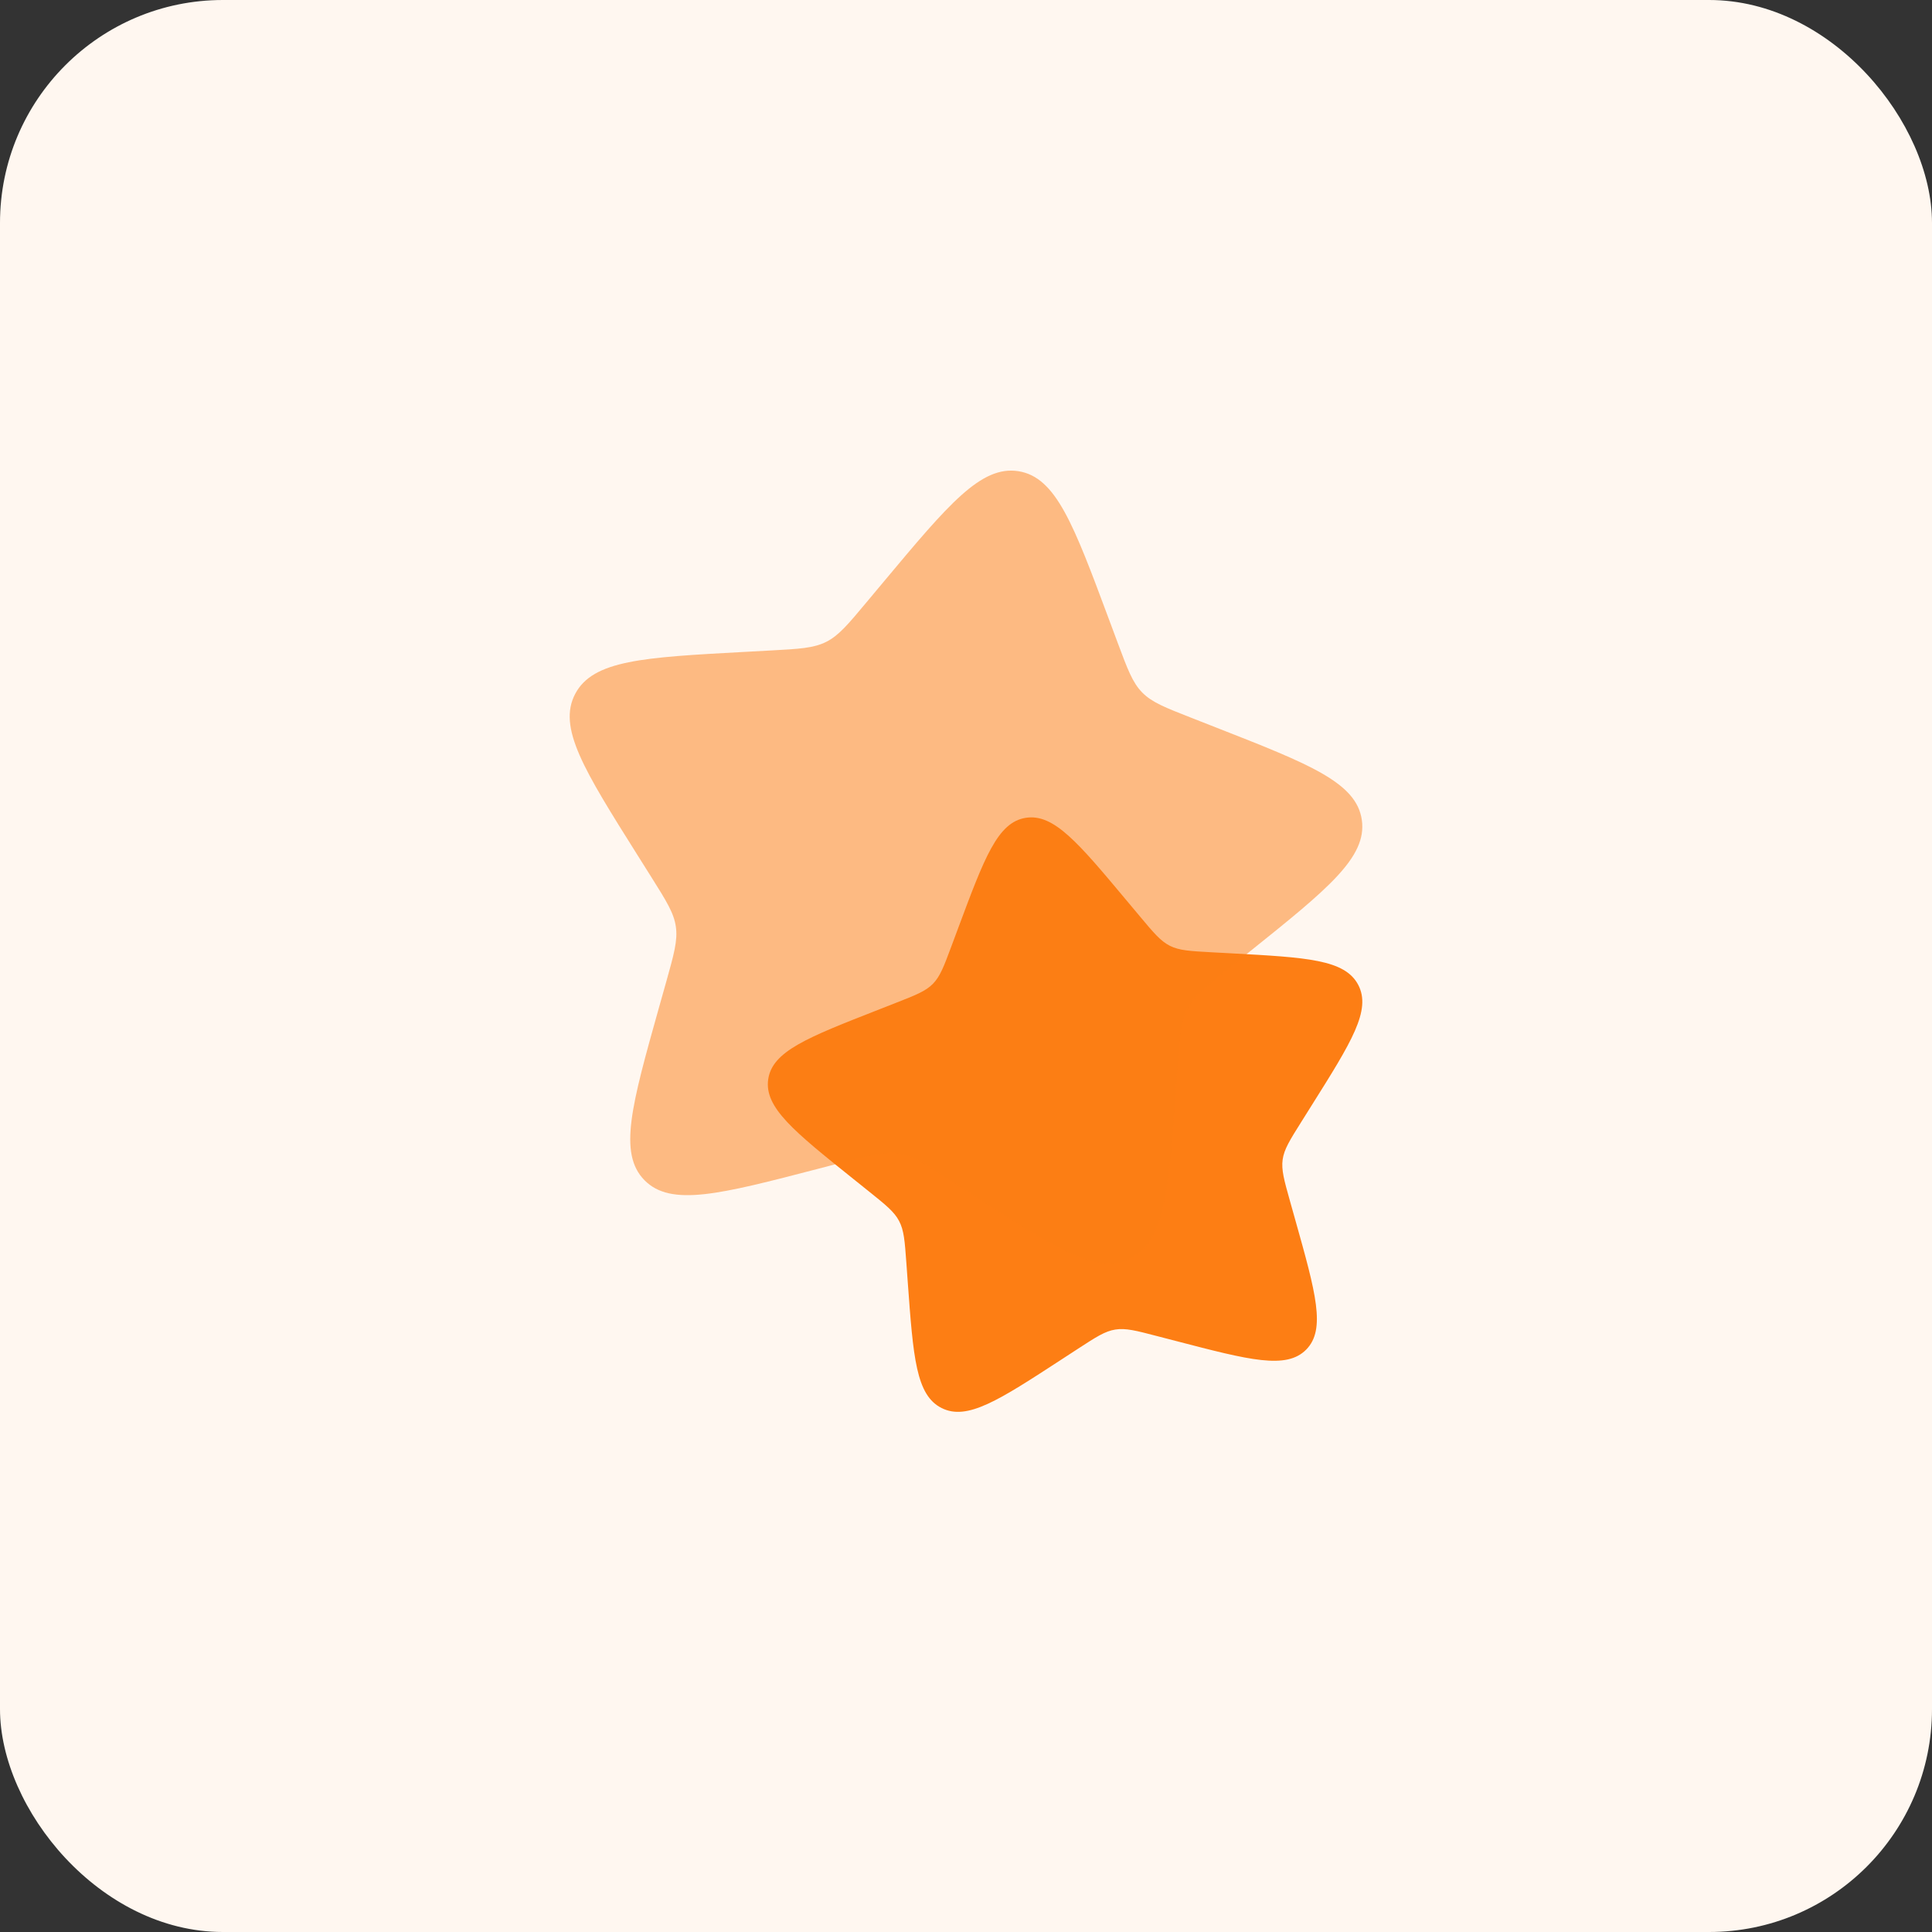 <svg width="52" height="52" viewBox="0 0 52 52" fill="none" xmlns="http://www.w3.org/2000/svg">
<rect x="0" y="0" width="52" height="52" fill="#333333" stroke="none"/>
<rect width="52" height="52" rx="6" fill="#FFF7F0"/>
<path d="M30.335 24.252C29.02 22.678 28.362 21.891 27.606 22.012C26.85 22.133 26.496 23.083 25.789 24.981L25.606 25.472C25.405 26.012 25.304 26.281 25.109 26.48C24.913 26.679 24.645 26.784 24.108 26.994L23.619 27.186C21.729 27.926 20.784 28.296 20.676 29.052C20.569 29.809 21.369 30.45 22.971 31.734L23.385 32.066C23.84 32.431 24.068 32.613 24.199 32.863C24.331 33.112 24.352 33.401 24.394 33.978L24.432 34.504C24.58 36.535 24.654 37.551 25.343 37.897C26.033 38.244 26.881 37.691 28.578 36.586L29.017 36.3C29.5 35.986 29.741 35.829 30.018 35.785C30.295 35.74 30.576 35.813 31.139 35.96L31.652 36.093C33.633 36.609 34.623 36.866 35.157 36.324C35.691 35.782 35.415 34.798 34.862 32.832L34.719 32.323C34.562 31.764 34.484 31.485 34.523 31.208C34.563 30.931 34.716 30.687 35.022 30.2L35.3 29.757C36.377 28.044 36.915 27.188 36.556 26.506C36.196 25.825 35.177 25.77 33.138 25.659L32.611 25.631C32.031 25.599 31.742 25.584 31.489 25.457C31.237 25.33 31.05 25.107 30.676 24.659L30.335 24.252Z" fill="#FD7E14"/>
<path opacity="0.5" d="M23.775 15.669C25.529 13.571 26.406 12.521 27.414 12.683C28.422 12.845 28.894 14.11 29.837 16.641L30.081 17.296C30.349 18.015 30.483 18.375 30.744 18.64C31.005 18.905 31.363 19.045 32.079 19.325L32.731 19.581C35.25 20.568 36.51 21.061 36.654 22.07C36.798 23.078 35.73 23.934 33.595 25.645L33.042 26.088C32.436 26.574 32.132 26.817 31.957 27.15C31.781 27.483 31.753 27.868 31.697 28.638L31.646 29.338C31.449 32.047 31.351 33.401 30.432 33.863C29.512 34.325 28.381 33.588 26.118 32.115L25.532 31.733C24.889 31.315 24.568 31.105 24.199 31.046C23.829 30.987 23.454 31.085 22.703 31.28L22.02 31.458C19.379 32.145 18.058 32.489 17.346 31.765C16.634 31.042 17.003 29.731 17.739 27.109L17.93 26.431C18.139 25.686 18.244 25.313 18.191 24.944C18.139 24.574 17.935 24.25 17.527 23.601L17.155 23.01C15.72 20.726 15.002 19.584 15.482 18.675C15.961 17.767 17.32 17.693 20.038 17.546L20.741 17.508C21.514 17.466 21.9 17.445 22.237 17.276C22.574 17.107 22.823 16.809 23.321 16.212L23.775 15.669Z" fill="#FD7E14"/>
</svg>

